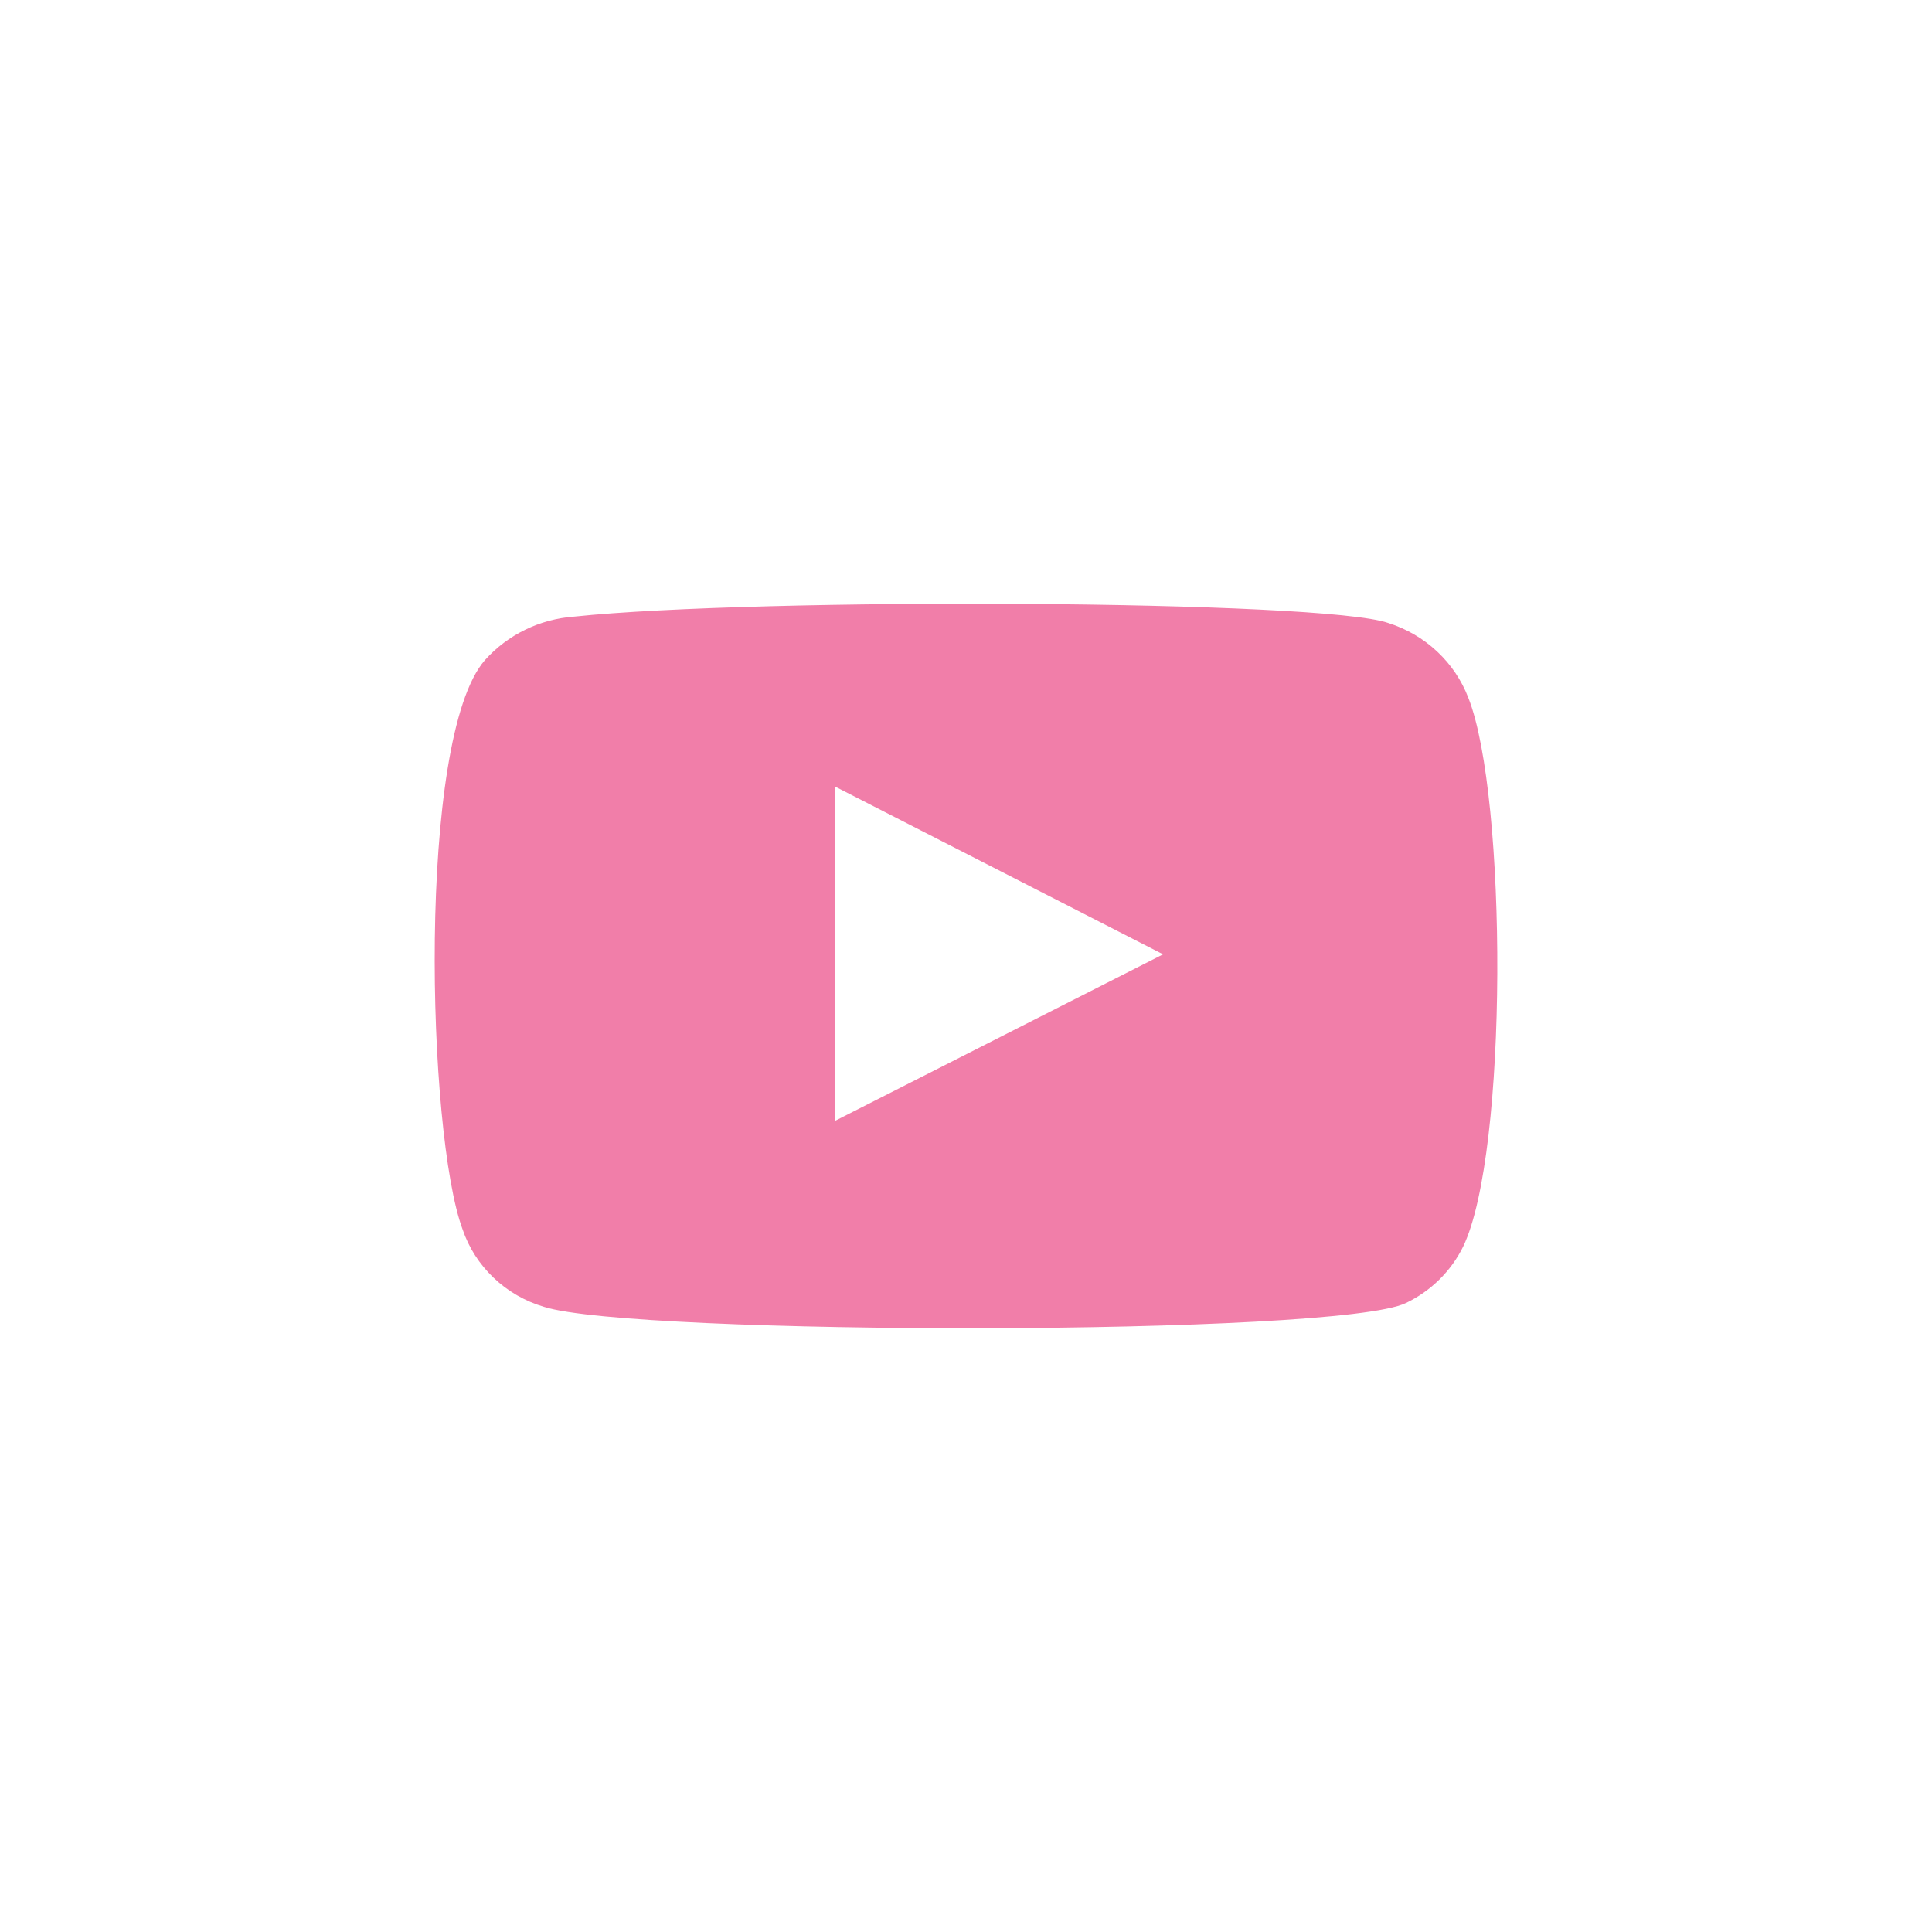<svg width="52" height="52" viewBox="0 0 52 52" fill="none" xmlns="http://www.w3.org/2000/svg">
<path fill-rule="evenodd" clip-rule="evenodd" d="M14.641 35.174C14.131 35.023 13.666 34.755 13.285 34.391C12.903 34.028 12.617 33.581 12.45 33.087C11.496 30.534 11.213 19.873 13.051 17.768C13.662 17.084 14.526 16.662 15.454 16.596C20.384 16.078 35.617 16.147 37.366 16.768C37.858 16.924 38.308 17.186 38.681 17.536C39.054 17.885 39.342 18.313 39.522 18.786C40.565 21.425 40.6 31.017 39.381 33.552C39.057 34.212 38.516 34.747 37.843 35.07C36.005 35.967 17.08 35.95 14.641 35.174V35.174ZM22.469 30.171L31.305 25.686L22.469 21.167V30.171Z" fill="#F17EA9"/>
</svg>

